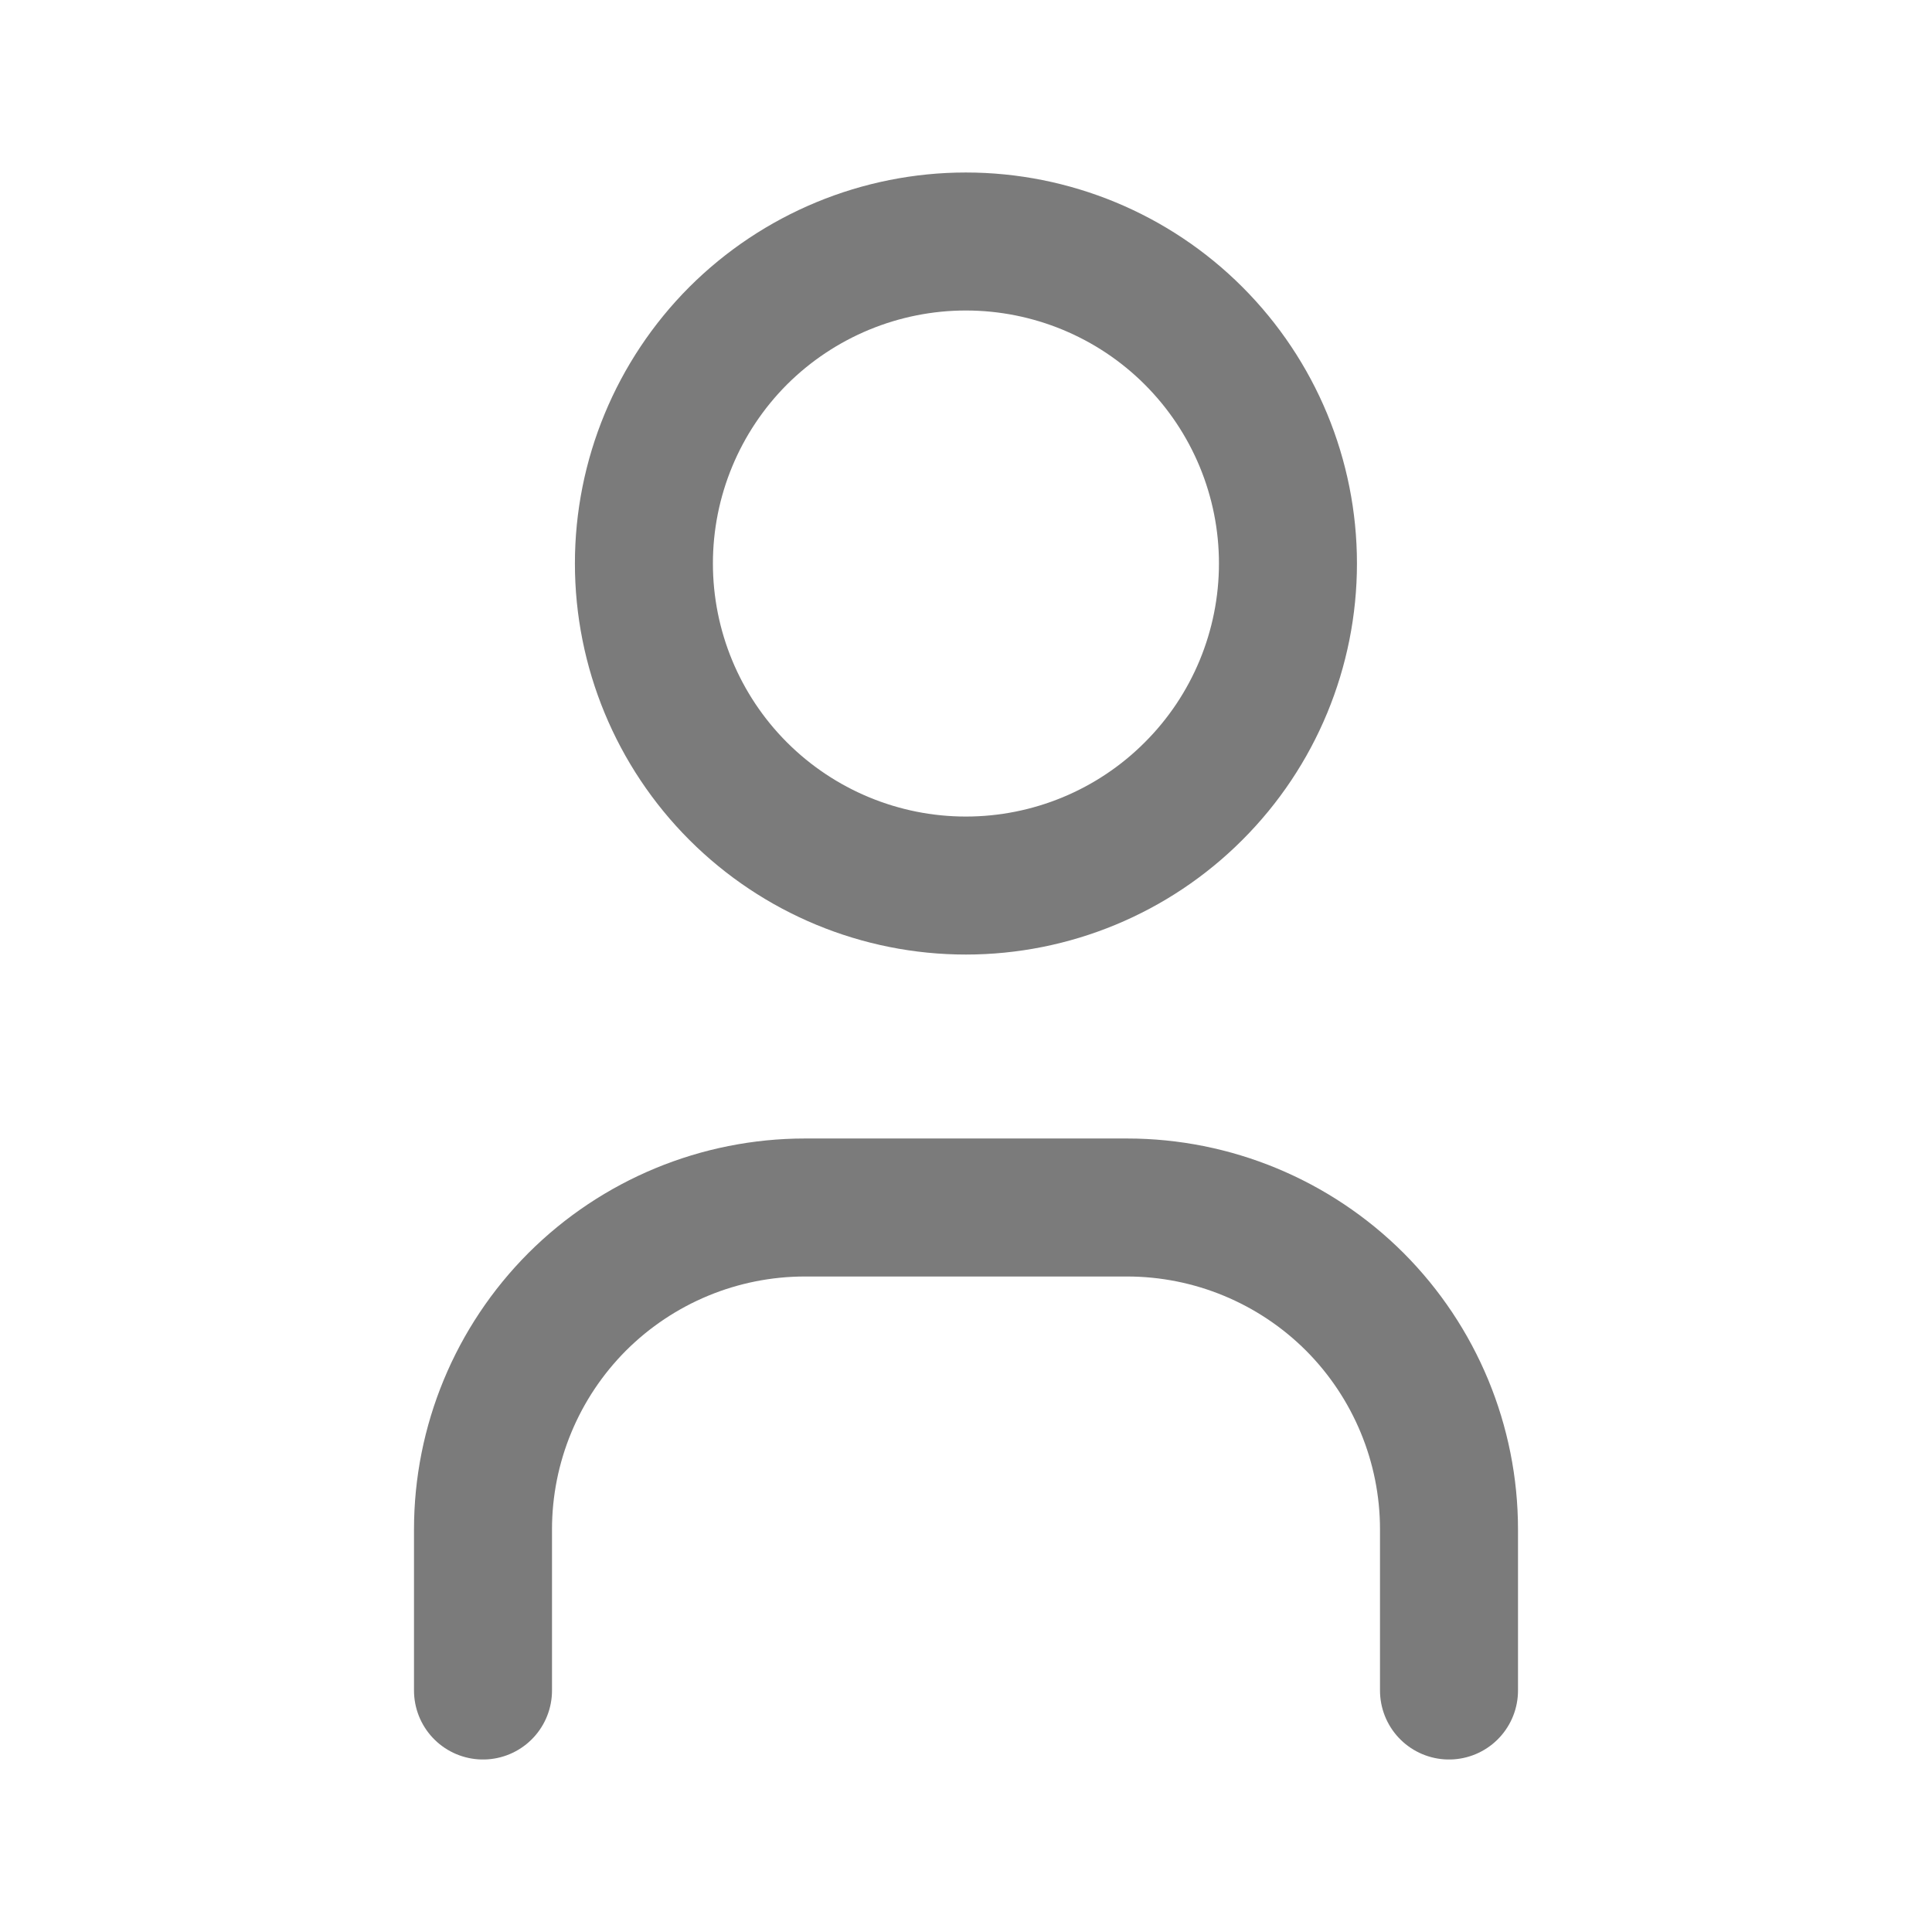 <svg width="14" height="14" viewBox="0 0 14 14" fill="none" xmlns="http://www.w3.org/2000/svg">
<path d="M4.666 4.083C4.666 4.702 4.912 5.296 5.349 5.733C5.787 6.171 6.381 6.417 6.999 6.417C7.618 6.417 8.212 6.171 8.649 5.733C9.087 5.296 9.333 4.702 9.333 4.083C9.333 3.464 9.087 2.871 8.649 2.433C8.212 1.996 7.618 1.75 6.999 1.75C6.381 1.75 5.787 1.996 5.349 2.433C4.912 2.871 4.666 3.464 4.666 4.083Z" stroke="#7B7B7B" stroke-linecap="round" stroke-linejoin="round"/>
<path d="M3.5 12.25V11.083C3.5 10.464 3.746 9.871 4.183 9.433C4.621 8.996 5.214 8.75 5.833 8.75H8.167C8.786 8.75 9.379 8.996 9.817 9.433C10.254 9.871 10.5 10.464 10.5 11.083V12.25" stroke="#7B7B7B" stroke-linecap="round" stroke-linejoin="round"/>
</svg>

